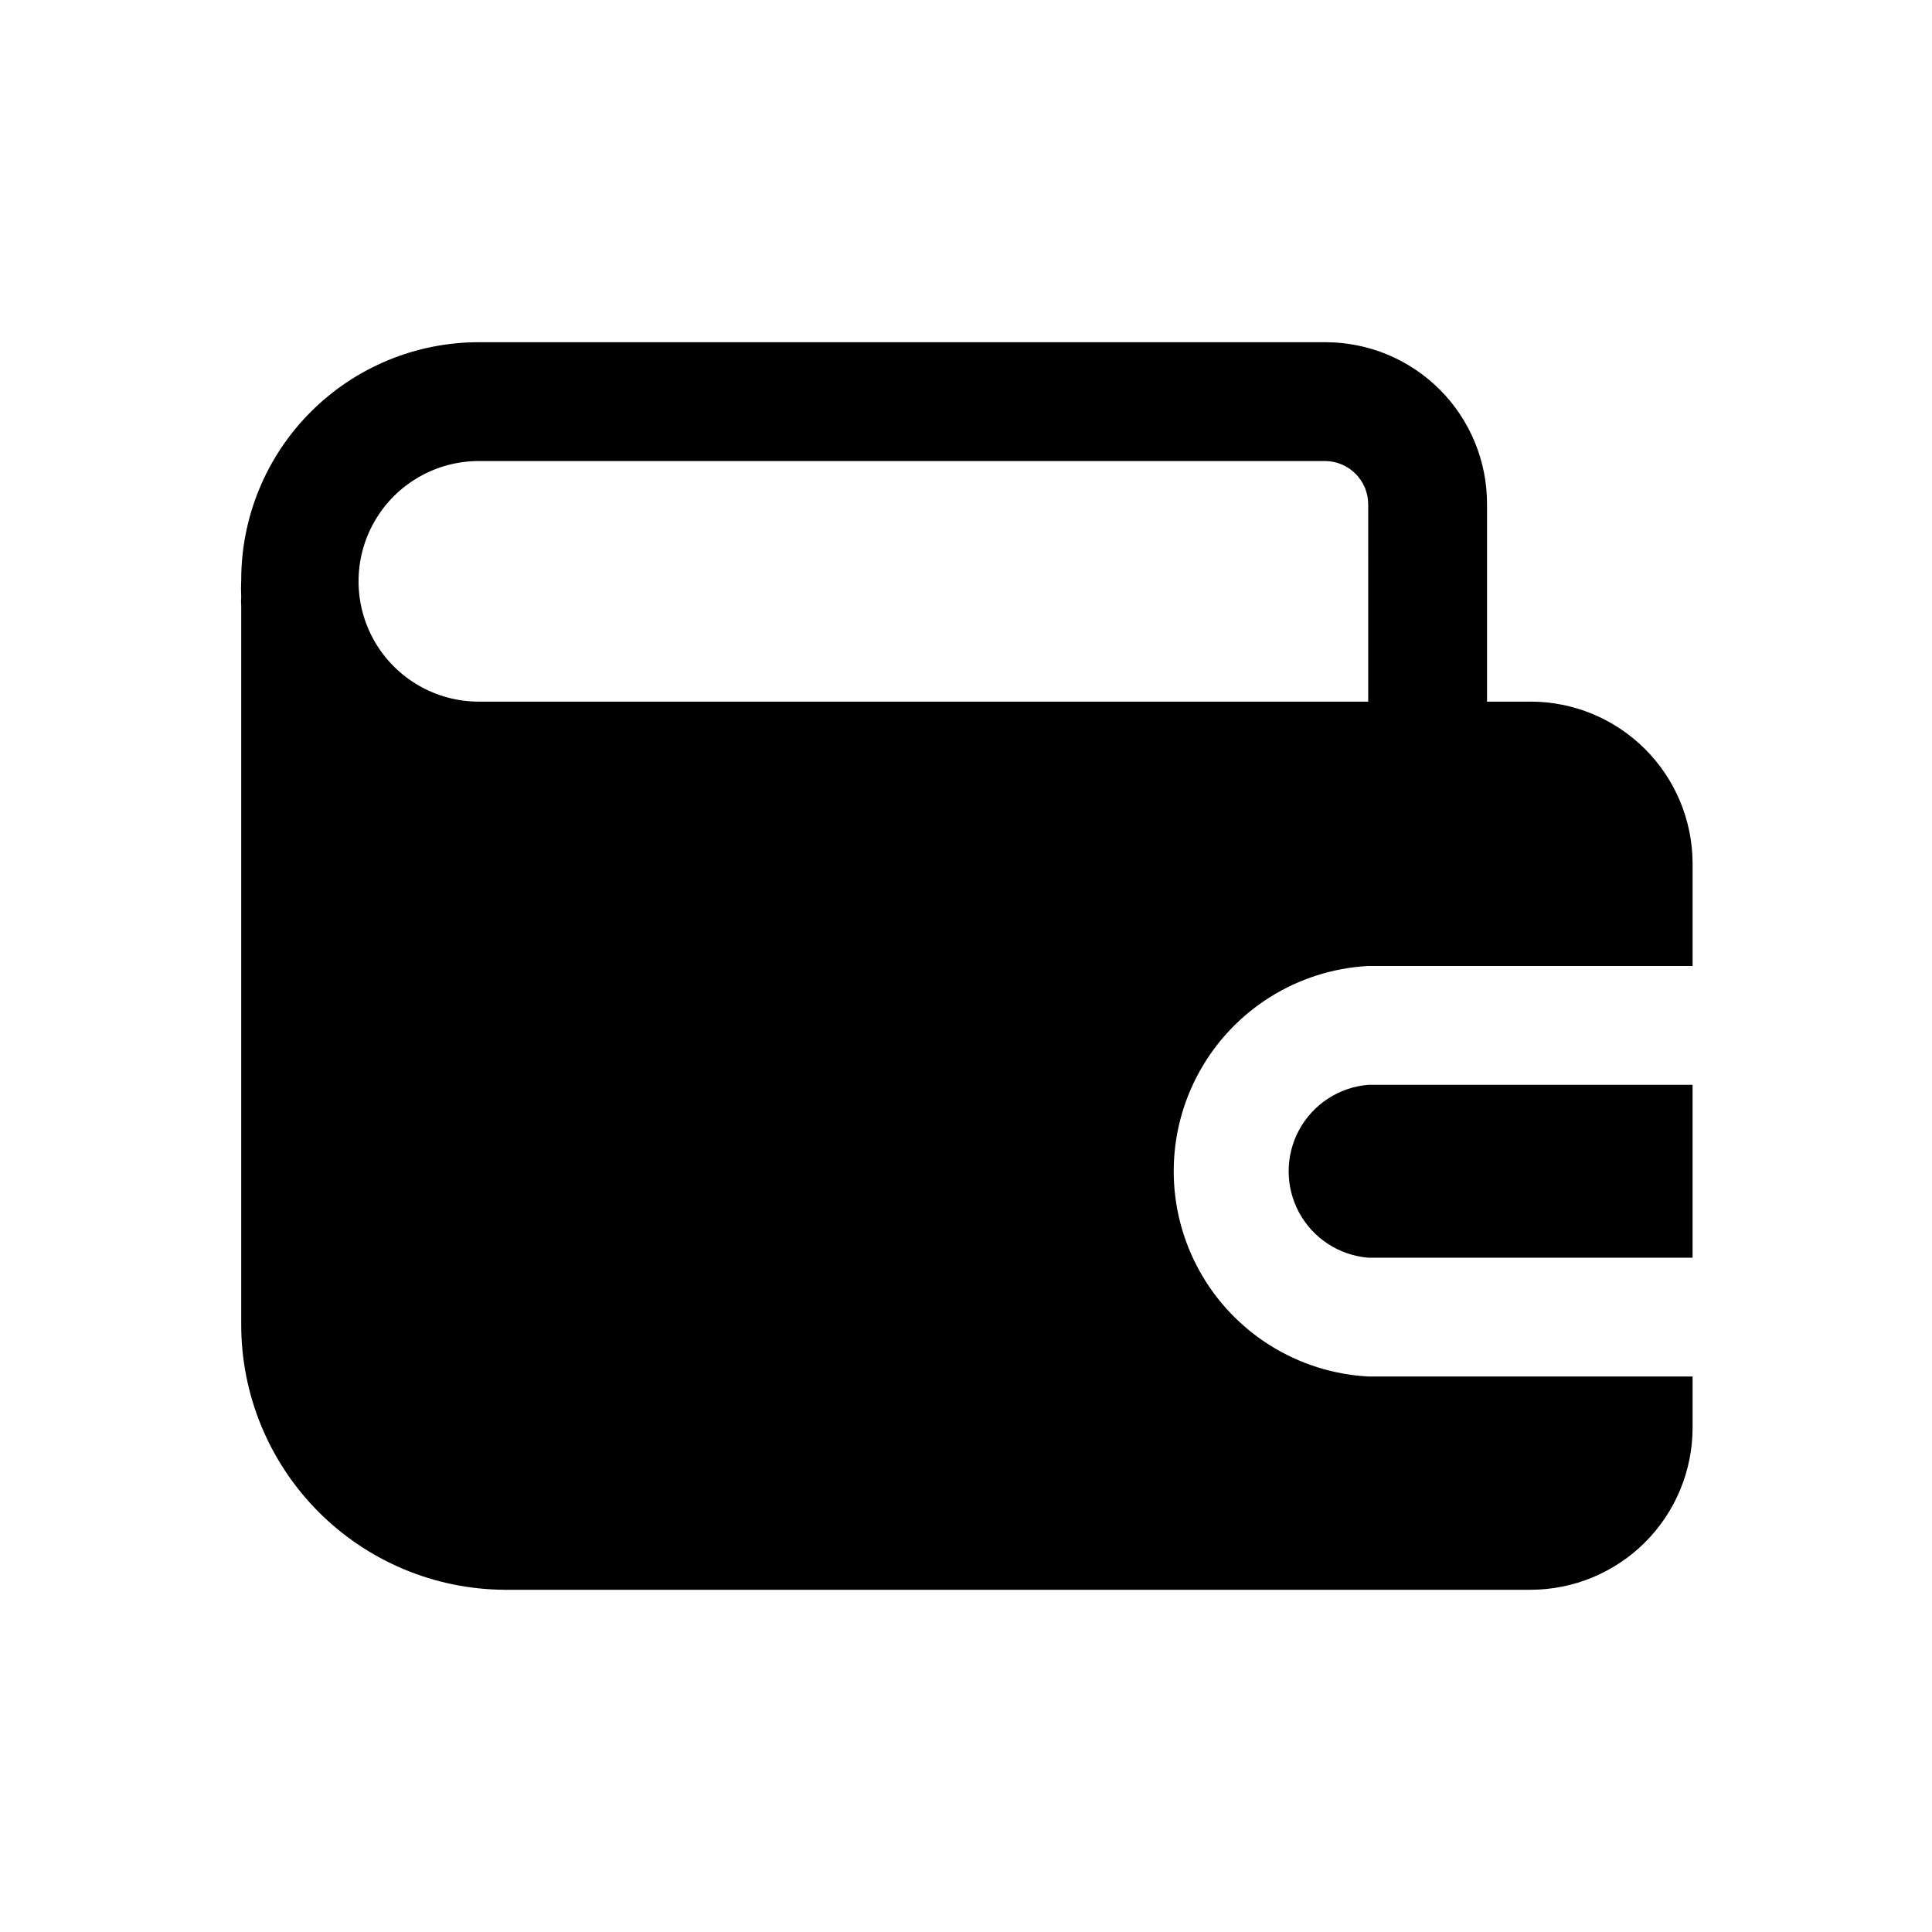 <?xml version="1.0" encoding="UTF-8"?>
<!-- Uploaded to: ICON Repo, www.svgrepo.com, Generator: ICON Repo Mixer Tools -->
<svg fill="#000000" width="800px" height="800px" version="1.1" viewBox="144 144 512 512" xmlns="http://www.w3.org/2000/svg">
 <path d="m549.57 329.94h-11.492v-52.27c0.043-11.387-4.453-22.32-12.488-30.383-8.035-8.066-18.949-12.598-30.336-12.598h-224.35c-16.703 0-32.723 6.633-44.531 18.445-11.812 11.809-18.445 27.828-18.445 44.531-0.078 1.52-0.078 3.043 0 4.562-0.074 0.734-0.074 1.473 0 2.207v190.5-0.004c-0.043 18.57 7.273 36.398 20.344 49.59 13.07 13.188 30.832 20.664 49.402 20.789h271.9c11.398 0 22.332-4.531 30.395-12.59 8.059-8.062 12.586-18.992 12.586-30.395v-13.539h-85.961c-18.738-1.008-35.641-11.59-44.73-28.008-9.09-16.418-9.09-36.355 0-52.773 9.09-16.418 25.992-27 44.73-28.008h85.961v-27.238c-0.039-11.371-4.586-22.266-12.645-30.293-8.055-8.023-18.965-12.531-30.336-12.531zm-42.98 0h-235.69c-11.391 0-21.918-6.078-27.613-15.941-5.691-9.863-5.691-22.016 0-31.883 5.695-9.863 16.223-15.938 27.613-15.938h224.35c6.285 0.086 11.336 5.203 11.336 11.492zm0 101.55h85.961v45.816l-85.961-0.004c-7.734-0.641-14.621-5.141-18.316-11.969-3.691-6.824-3.691-15.051 0-21.879 3.695-6.824 10.582-11.324 18.316-11.965z"/>
</svg>